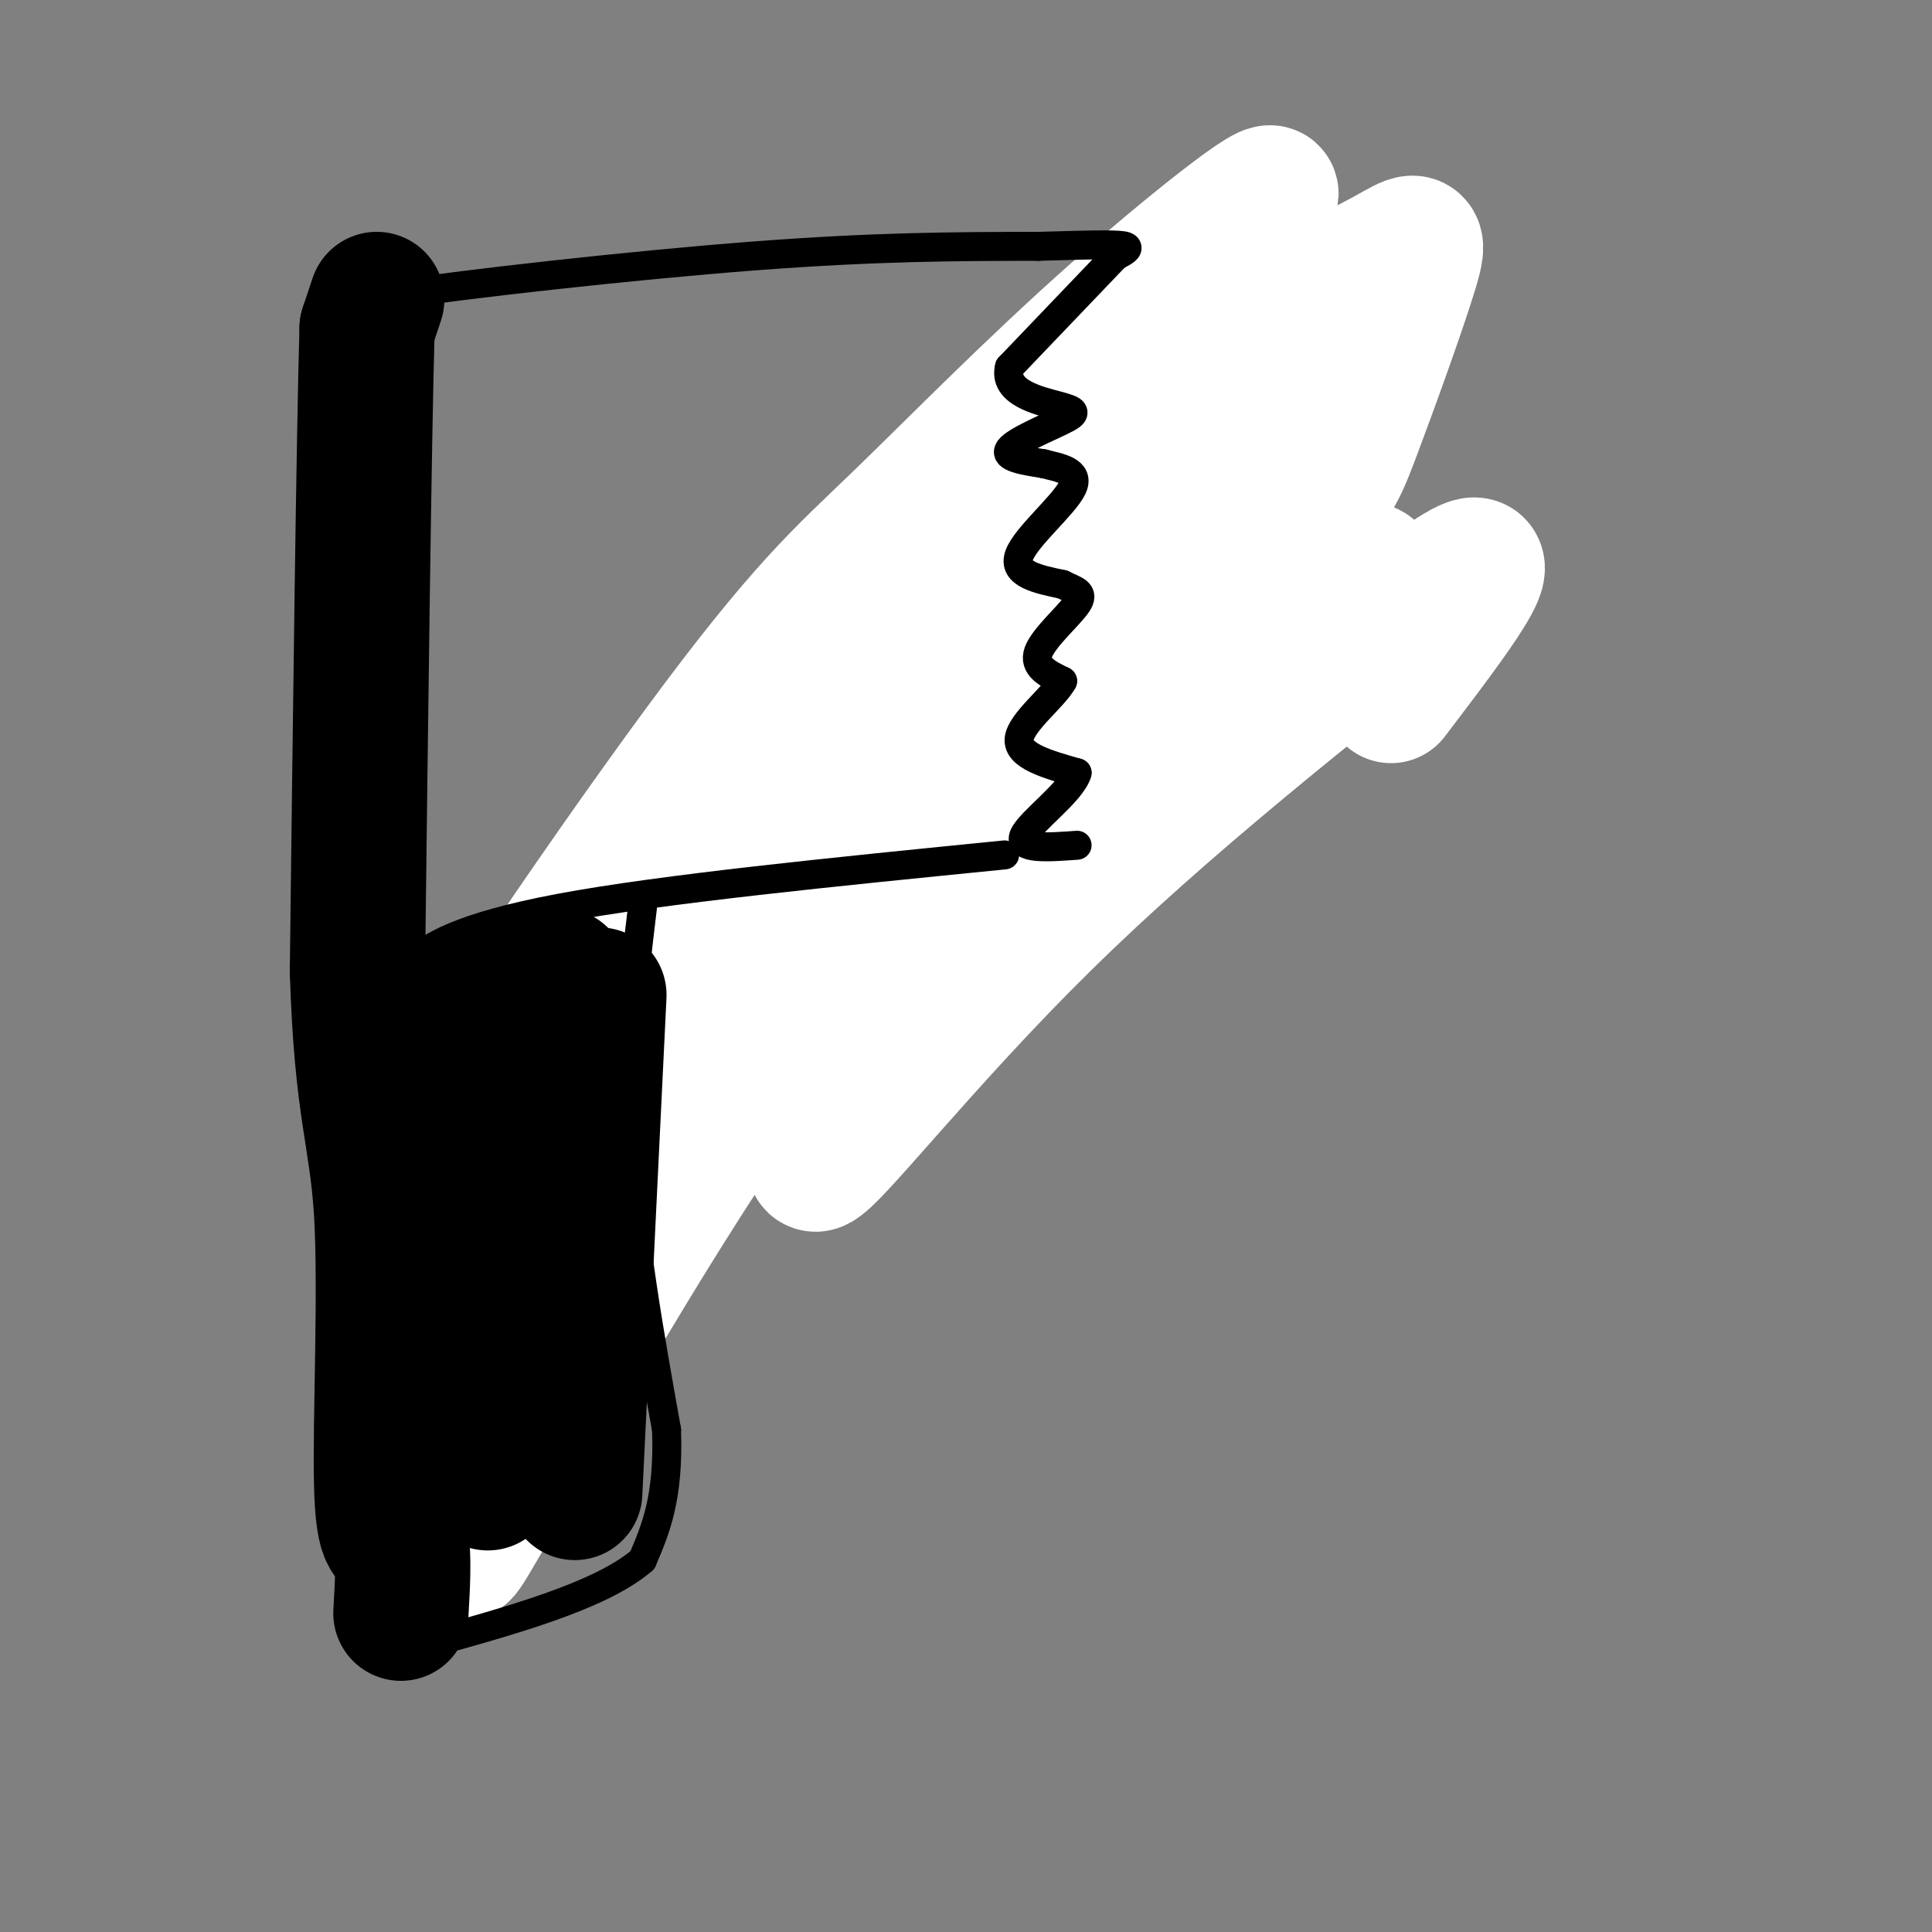 <svg viewBox='0 0 400 400' version='1.1' xmlns='http://www.w3.org/2000/svg' xmlns:xlink='http://www.w3.org/1999/xlink'><rect x="0" y="0" width="400" height="400" fill="#808080" stroke="none"/><g fill='none' stroke='#000000' stroke-width='6' stroke-linecap='round' stroke-linejoin='round'><path d='M147,179c3.246,-10.236 6.491,-20.472 12,-31c5.509,-10.528 13.281,-21.348 25,-32c11.719,-10.652 27.386,-21.137 35,-29c7.614,-7.863 7.175,-13.104 8,-15c0.825,-1.896 2.912,-0.448 5,1'/><path d='M232,73c5.711,4.600 17.489,15.600 21,21c3.511,5.400 -1.244,5.200 -6,5'/><path d='M247,99c2.444,6.067 11.556,18.733 9,25c-2.556,6.267 -16.778,6.133 -31,6'/><path d='M225,130c-1.533,6.667 10.133,20.333 9,27c-1.133,6.667 -15.067,6.333 -29,6'/><path d='M205,163c-3.726,1.821 1.458,3.375 5,6c3.542,2.625 5.440,6.321 0,9c-5.440,2.679 -18.220,4.339 -31,6'/></g>
<g fill='none' stroke='#ffffff' stroke-width='28' stroke-linecap='round' stroke-linejoin='round'><path d='M276,81c-31.573,26.754 -63.147,53.509 -85,75c-21.853,21.491 -33.986,37.719 -46,54c-12.014,16.281 -23.908,32.615 -33,47c-9.092,14.385 -15.382,26.822 -20,39c-4.618,12.178 -7.564,24.098 -6,27c1.564,2.902 7.636,-3.212 9,-3c1.364,0.212 -1.982,6.752 7,-9c8.982,-15.752 30.290,-53.796 51,-84c20.710,-30.204 40.821,-52.568 61,-72c20.179,-19.432 40.424,-35.933 51,-45c10.576,-9.067 11.482,-10.701 15,-20c3.518,-9.299 9.648,-26.265 12,-34c2.352,-7.735 0.928,-6.240 -5,-3c-5.928,3.240 -16.358,8.227 -25,13c-8.642,4.773 -15.495,9.334 -29,21c-13.505,11.666 -33.661,30.436 -49,46c-15.339,15.564 -25.860,27.921 -41,49c-15.140,21.079 -34.897,50.880 -42,62c-7.103,11.120 -1.551,3.560 4,-4'/><path d='M105,240c7.936,-11.676 25.776,-38.867 42,-63c16.224,-24.133 30.832,-45.208 54,-71c23.168,-25.792 54.895,-56.301 61,-64c6.105,-7.699 -13.412,7.411 -31,23c-17.588,15.589 -33.246,31.659 -45,43c-11.754,11.341 -19.605,17.955 -41,47c-21.395,29.045 -56.335,80.520 -48,73c8.335,-7.520 59.946,-74.036 93,-111c33.054,-36.964 47.553,-44.375 55,-50c7.447,-5.625 7.842,-9.464 5,-9c-2.842,0.464 -8.921,5.232 -15,10'/><path d='M235,68c-18.028,17.735 -55.598,57.072 -77,87c-21.402,29.928 -26.637,50.447 -29,60c-2.363,9.553 -1.853,8.141 2,7c3.853,-1.141 11.048,-2.012 12,0c0.952,2.012 -4.338,6.905 23,-11c27.338,-17.905 87.304,-58.608 111,-75c23.696,-16.392 11.122,-8.471 7,-8c-4.122,0.471 0.207,-6.506 0,-9c-0.207,-2.494 -4.949,-0.504 -12,3c-7.051,3.504 -16.412,8.522 -30,21c-13.588,12.478 -31.405,32.417 -47,54c-15.595,21.583 -28.968,44.811 -26,44c2.968,-0.811 22.277,-25.660 47,-50c24.723,-24.340 54.862,-48.170 85,-72'/><path d='M301,119c12.000,-7.833 -0.500,8.583 -13,25'/></g>
<g fill='none' stroke='#000000' stroke-width='28' stroke-linecap='round' stroke-linejoin='round'><path d='M78,62c0.000,0.000 -2.000,6.000 -2,6'/><path d='M76,68c-0.667,23.167 -1.333,78.083 -2,133'/><path d='M74,201c0.869,28.690 4.042,33.917 5,50c0.958,16.083 -0.298,43.024 0,56c0.298,12.976 2.149,11.988 4,11'/><path d='M83,318c0.667,4.500 0.333,10.250 0,16'/></g>
<g fill='none' stroke='#000000' stroke-width='6' stroke-linecap='round' stroke-linejoin='round'><path d='M80,64c-6.067,-0.422 -12.133,-0.844 2,-3c14.133,-2.156 48.467,-6.044 74,-8c25.533,-1.956 42.267,-1.978 59,-2'/><path d='M215,51c13.267,-0.400 16.933,-0.400 18,0c1.067,0.400 -0.467,1.200 -2,2'/><path d='M231,53c-4.000,4.167 -13.000,13.583 -22,23'/><path d='M209,76c-1.397,5.274 6.110,6.960 10,8c3.890,1.040 4.163,1.434 1,3c-3.163,1.566 -9.761,4.305 -11,6c-1.239,1.695 2.880,2.348 7,3'/><path d='M216,96c3.202,0.833 7.708,1.417 6,5c-1.708,3.583 -9.631,10.167 -11,14c-1.369,3.833 3.815,4.917 9,6'/><path d='M220,121c2.607,1.310 4.625,1.583 3,4c-1.625,2.417 -6.893,6.976 -8,10c-1.107,3.024 1.946,4.512 5,6'/><path d='M220,141c-1.756,3.289 -8.644,8.511 -9,12c-0.356,3.489 5.822,5.244 12,7'/><path d='M223,160c-1.067,3.889 -9.733,10.111 -11,13c-1.267,2.889 4.867,2.444 11,2'/><path d='M87,204c-1.711,-1.133 -3.422,-2.267 -1,-5c2.422,-2.733 8.978,-7.067 30,-11c21.022,-3.933 56.511,-7.467 92,-11'/><path d='M133,188c-1.917,16.000 -3.833,32.000 -3,50c0.833,18.000 4.417,38.000 8,58'/><path d='M138,296c0.500,14.167 -2.250,20.583 -5,27'/><path d='M133,323c-8.667,7.500 -27.833,12.750 -47,18'/></g>
<g fill='none' stroke='#000000' stroke-width='28' stroke-linecap='round' stroke-linejoin='round'><path d='M112,217c0.000,0.000 2.000,79.000 2,79'/><path d='M105,220c-3.167,6.250 -6.333,12.500 -7,27c-0.667,14.500 1.167,37.250 3,60'/><path d='M84,212c0.000,0.000 32.000,-10.000 32,-10'/><path d='M124,206c0.000,0.000 -5.000,103.000 -5,103'/></g>
</svg>